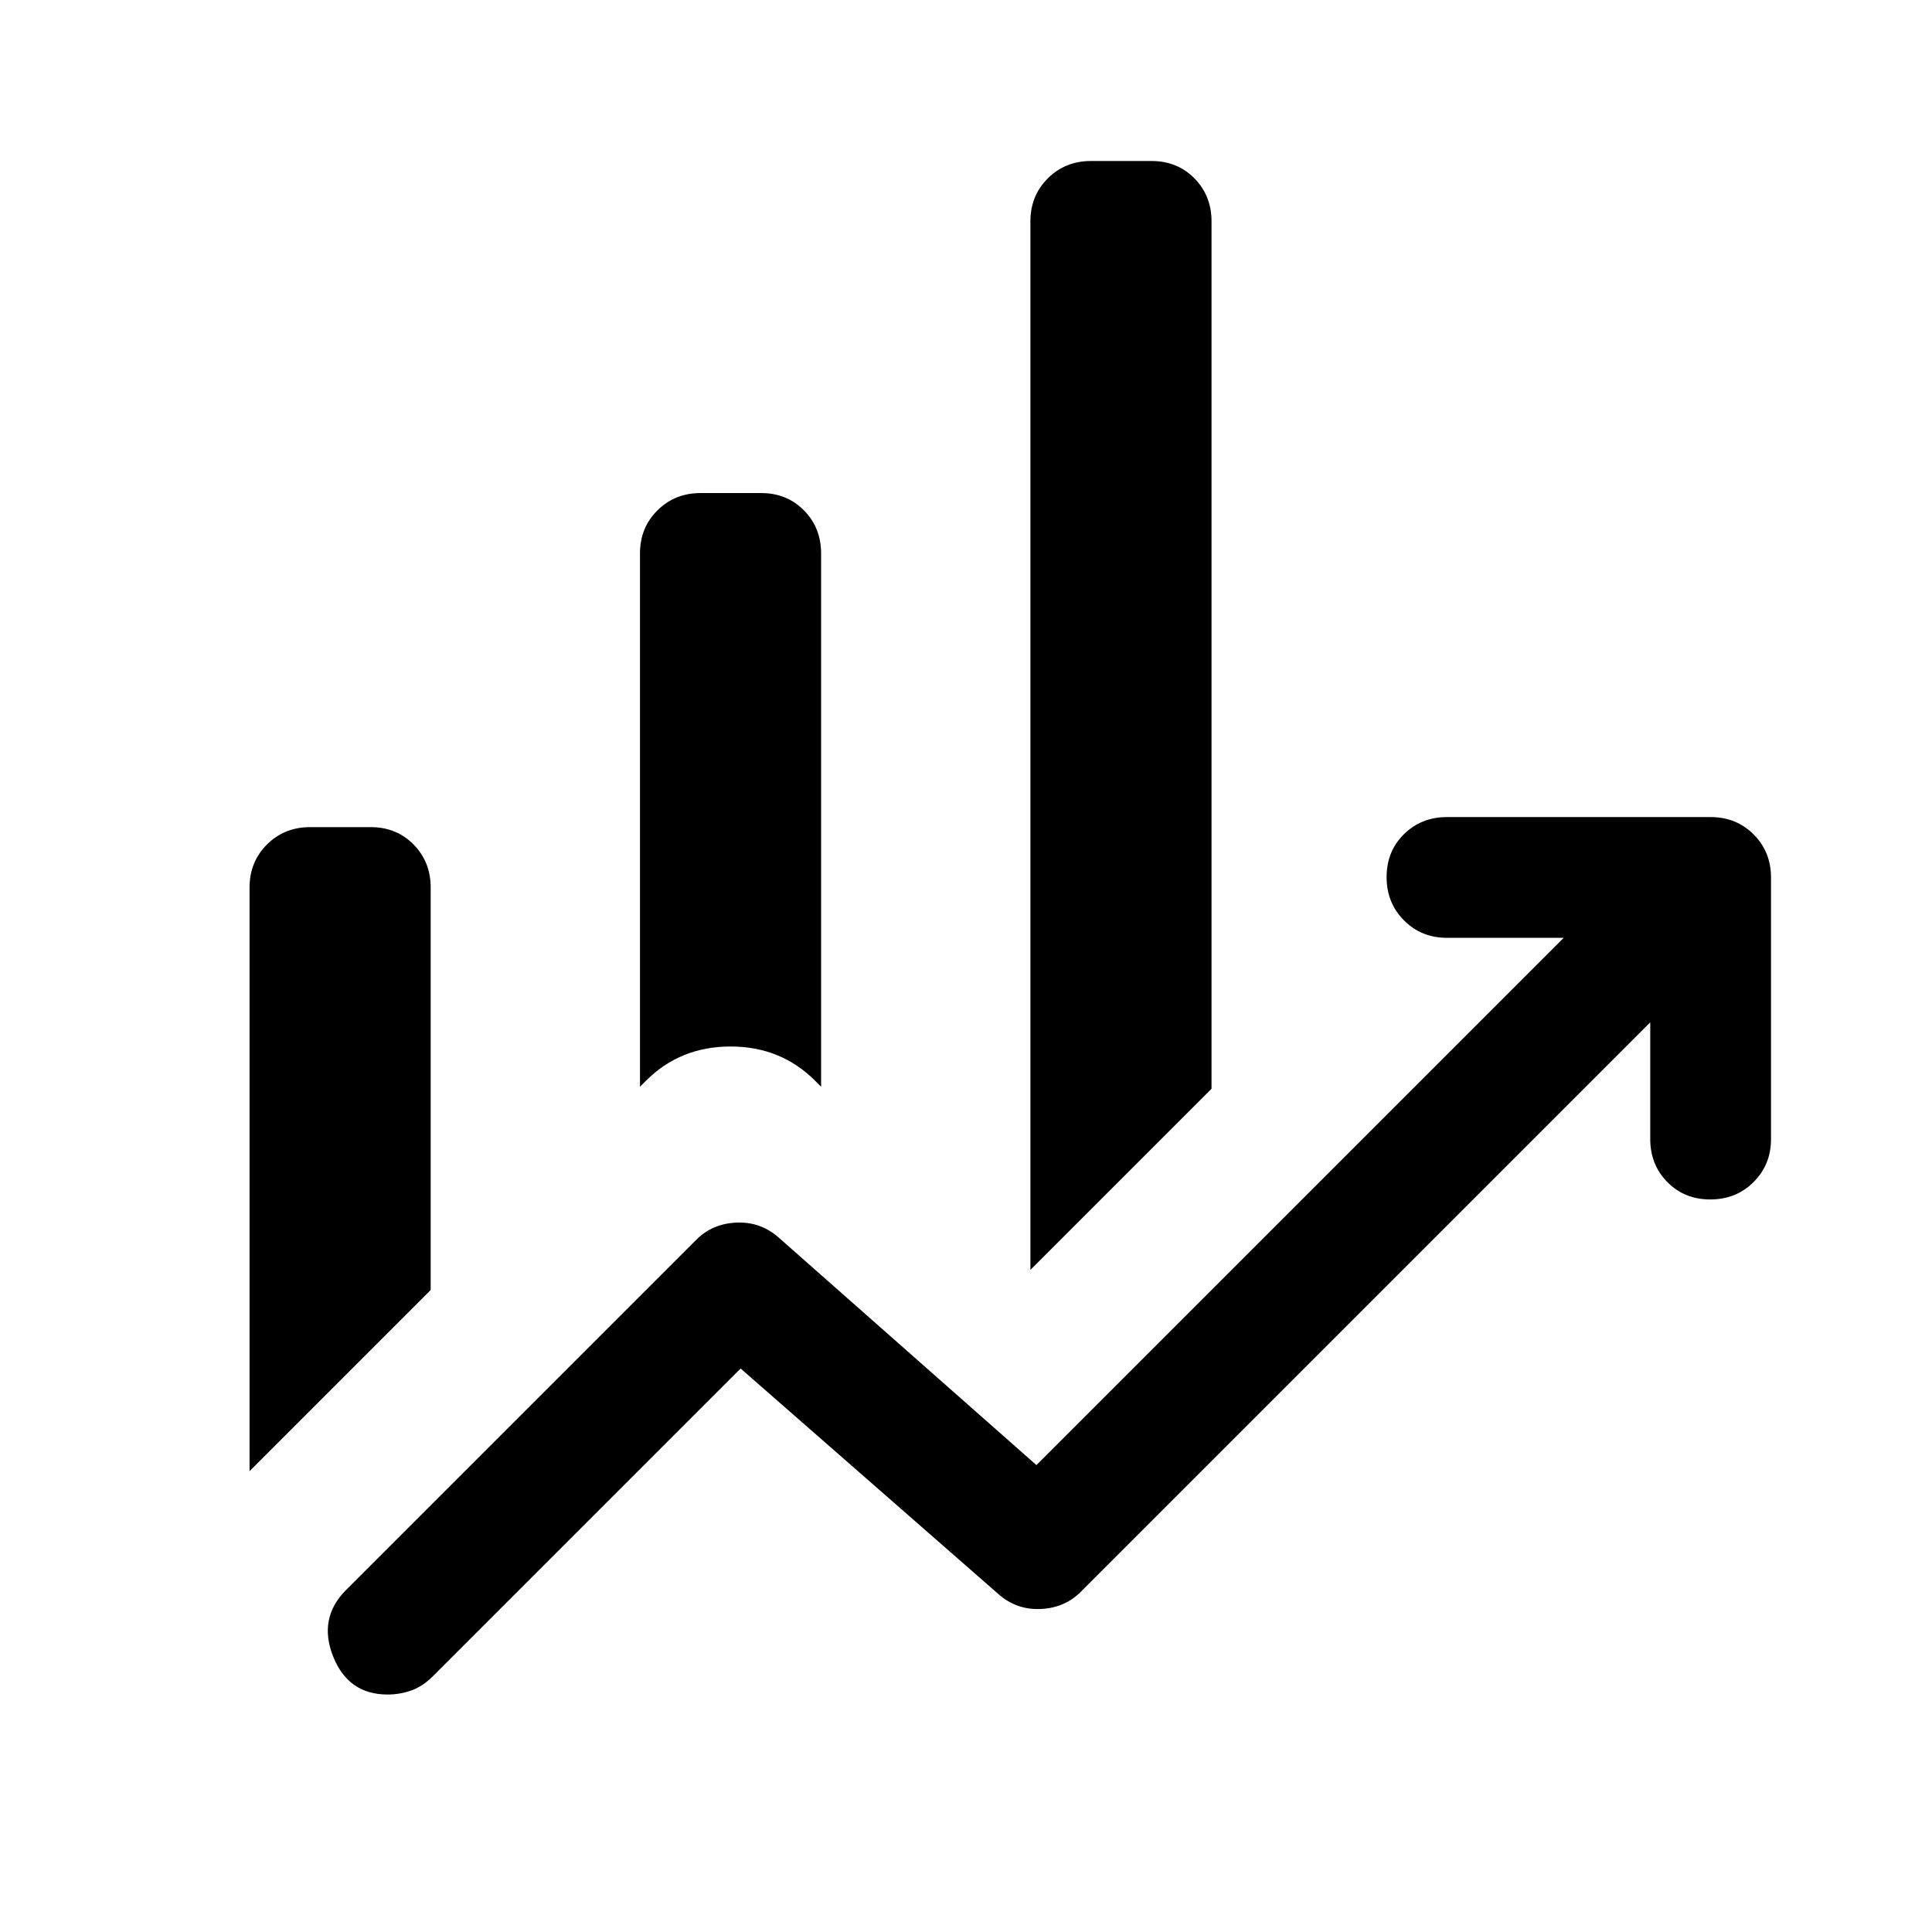 <svg xmlns="http://www.w3.org/2000/svg" width="48" height="48" viewBox="0 -960 960 960"><path d="M318-420v-265q0-12.75 8.655-21.375Q335.309-715 348.103-715h30.103q12.794 0 21.294 8.625T408-685v265l-3-3q-17-17-42-17t-42 17l-3 3Zm194 91v-521q0-12.75 8.655-21.375Q529.309-880 542.103-880h30.103q12.794 0 21.294 8.625T602-850v431l-90 90ZM124-229v-290q0-12.75 8.655-21.375Q141.309-549 154.103-549h30.103q12.794 0 21.294 8.625T214-519v200l-90 90Zm68.633 111Q173-118 165.5-137t6.5-33l174-174q8-8 20-8.5t21 7.5l128 113 262-262h-58q-12.75 0-21.375-8.675-8.625-8.676-8.625-21.5 0-12.825 8.625-21.325T719-554h131q12.75 0 21.375 8.625T880-524v130q0 12.75-8.675 21.375-8.676 8.625-21.5 8.625-12.825 0-21.325-8.625T820-394v-58L537-169q-8 8-20 8.5t-21-7.5L368-280 215-127q-5 5-10.663 7-5.664 2-11.704 2Z"/></svg>